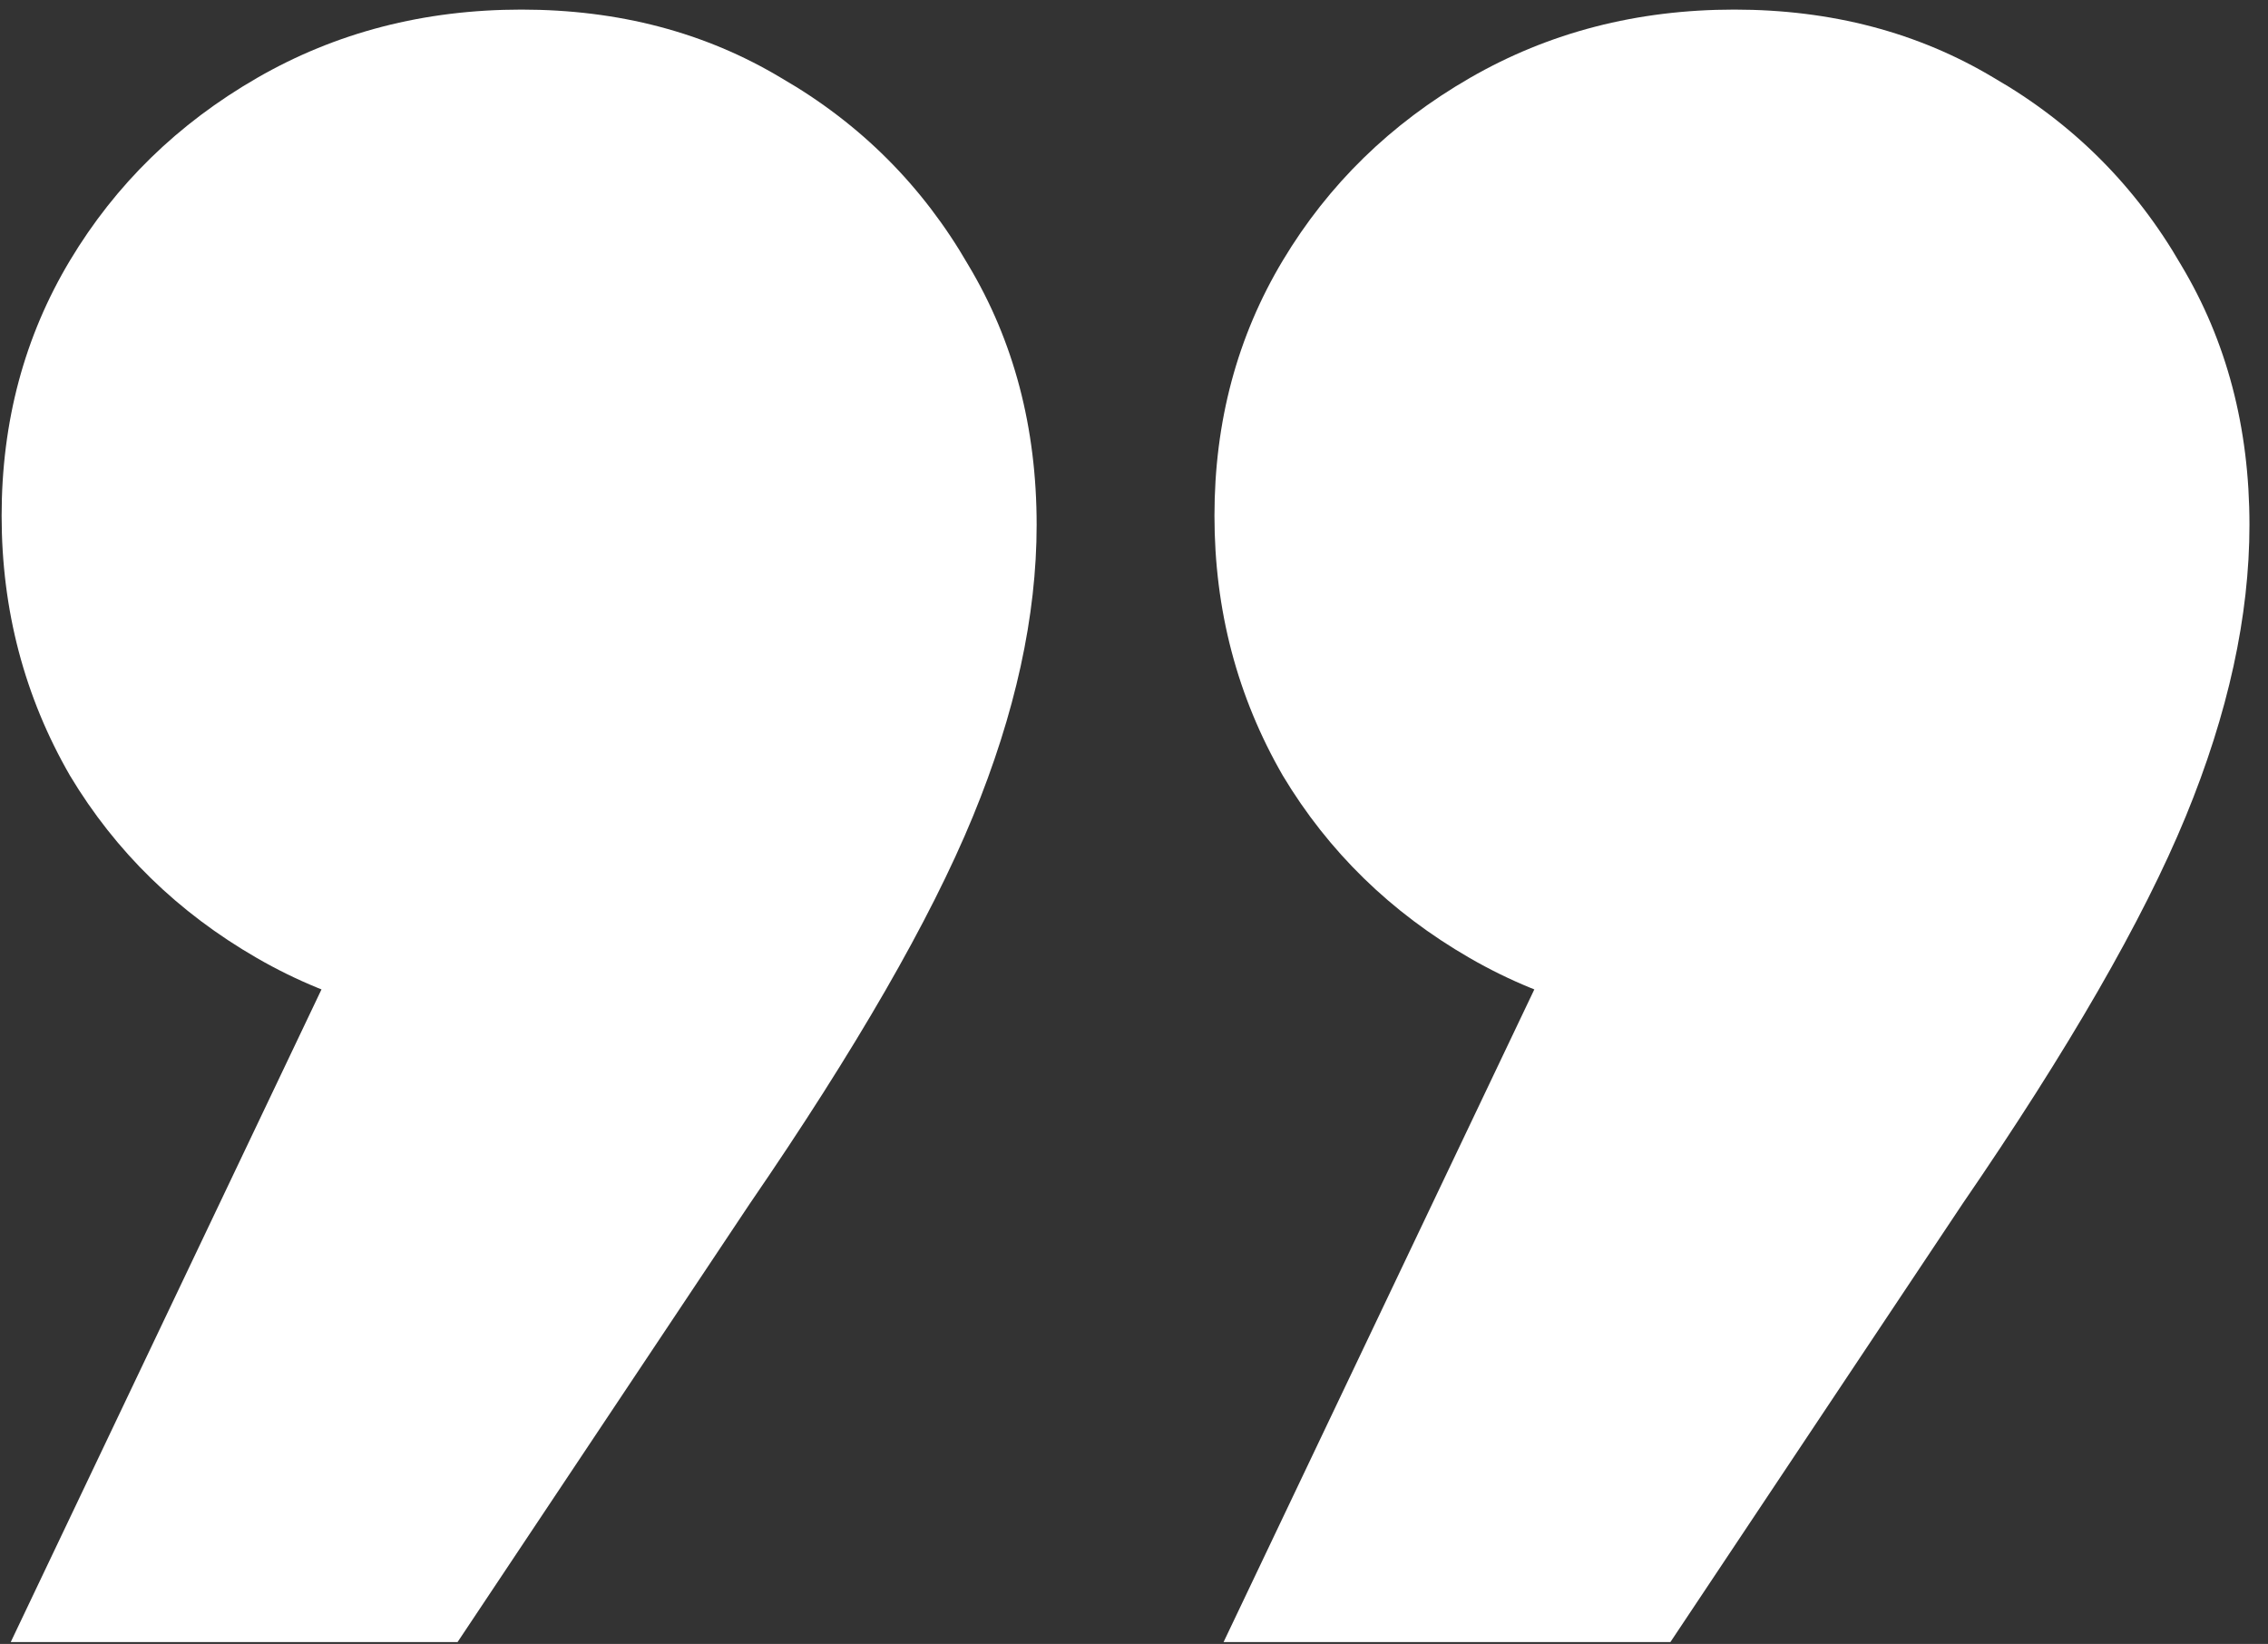 <?xml version="1.0" encoding="UTF-8"?> <svg xmlns="http://www.w3.org/2000/svg" width="109" height="79" viewBox="0 0 109 79" fill="none"><rect x="0" y="0" width="109" height="79" fill="#333333" stroke="none"/><path d="M0.516 78.91L22.429 32.892L25.059 49.327C20.384 49.327 16.148 48.231 12.349 46.04C8.551 43.849 5.556 40.927 3.365 37.275C1.174 33.477 0.078 29.313 0.078 24.784C0.078 20.256 1.174 16.165 3.365 12.513C5.556 8.861 8.551 5.939 12.349 3.748C16.148 1.557 20.384 0.461 25.059 0.461C29.734 0.461 33.897 1.557 37.549 3.748C41.348 5.939 44.343 8.934 46.534 12.732C48.725 16.384 49.821 20.548 49.821 25.223C49.821 29.605 48.798 34.28 46.753 39.247C44.708 44.214 41.129 50.423 36.016 57.873L21.991 78.91H0.516ZM58.805 78.91L80.718 32.892L83.348 49.327C78.673 49.327 74.436 48.231 70.638 46.04C66.84 43.849 63.845 40.927 61.654 37.275C59.462 33.477 58.367 29.313 58.367 24.784C58.367 20.256 59.462 16.165 61.654 12.513C63.845 8.861 66.84 5.939 70.638 3.748C74.436 1.557 78.673 0.461 83.348 0.461C88.022 0.461 92.186 1.557 95.838 3.748C99.636 5.939 102.631 8.934 104.822 12.732C107.014 16.384 108.109 20.548 108.109 25.223C108.109 29.605 107.087 34.28 105.042 39.247C102.996 44.214 99.417 50.423 94.304 57.873L80.28 78.91H58.805Z" fill="white"></path></svg> 